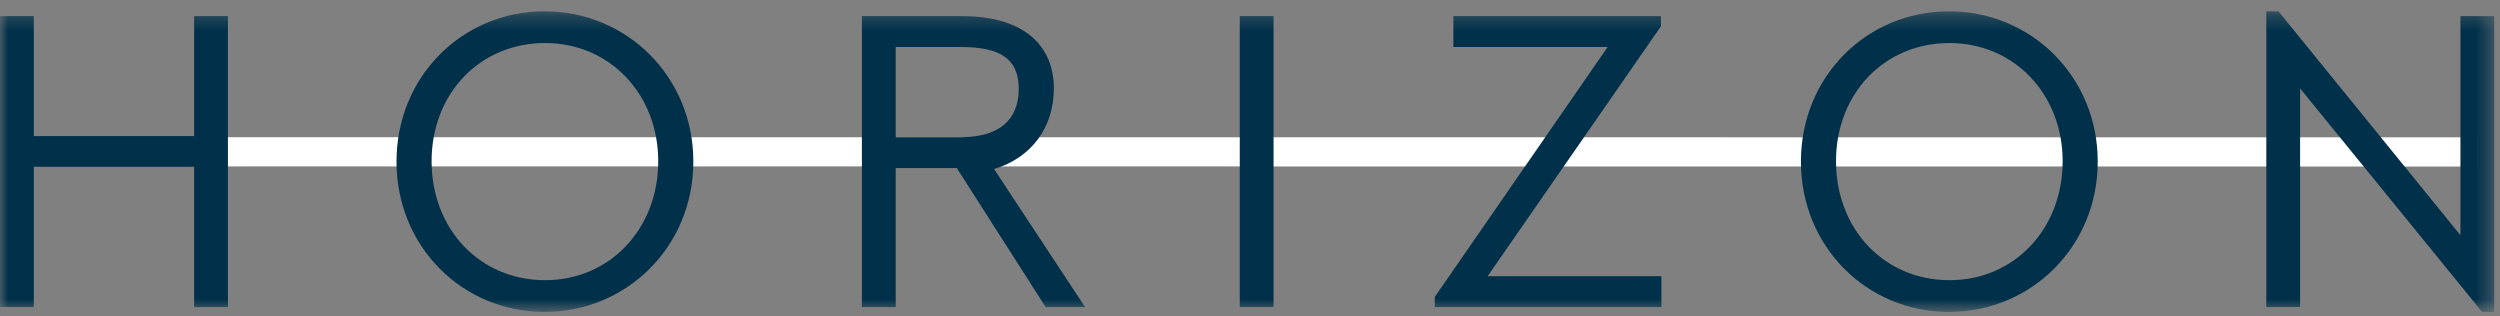 <?xml version="1.0" encoding="UTF-8"?>
<svg width="158px" height="20px" viewBox="0 0 158 20" version="1.1" xmlns="http://www.w3.org/2000/svg" xmlns:xlink="http://www.w3.org/1999/xlink">
    <rect x="0" y="0" width="158" height="20" fill="#808080" stroke="none"/>
    <!-- Generator: Sketch 55.1 (78136) - https://sketchapp.com -->
    <title>horizon-logo copy</title>
    <desc>Created with Sketch.</desc>
    <defs>
        <polygon id="path-1" points="0 0.287 157.636 0.287 157.636 19.286 0 19.286"></polygon>
    </defs>
    <g id="Page-1" stroke="none" stroke-width="1" fill="none" fill-rule="evenodd">
        <g id="desktop-2" transform="translate(-145, -59)">
            <g id="horizon-logo-copy" transform="translate(145, 59)">
                <path d="M0.696,9.592 L156.626,9.602" id="Stroke-1" stroke="#FFFFFF" stroke-width="1.843"></path>
                <g id="Group-5" transform="translate(0, 0.427)">
                    <mask id="mask-2" fill="white">
                        <use xlink:href="#path-1"></use>
                    </mask>
                    <g id="Clip-4"></g>
                    <path d="M14.405,0.594 L12.269,0.594 L12.269,8.171 L2.136,8.171 L2.136,0.594 L0,0.594 L0,18.979 L2.136,18.979 L2.136,10.121 L12.269,10.121 L12.269,18.979 L14.405,18.979 L14.405,0.594 Z M34.425,0.287 C29.222,0.287 25.059,4.41 25.059,9.787 C25.059,15.135 29.194,19.286 34.425,19.286 C39.601,19.286 43.819,15.163 43.819,9.787 C43.819,4.41 39.601,0.287 34.425,0.287 L34.425,0.287 Z M34.452,2.293 C38.533,2.293 41.6,5.524 41.6,9.759 C41.6,14.049 38.533,17.28 34.452,17.28 C30.317,17.28 27.277,14.049 27.277,9.759 C27.277,5.497 30.317,2.293 34.452,2.293 L34.452,2.293 Z M68.576,18.979 L62.824,10.253 C65.18,9.556 66.604,7.634 66.604,5.155 C66.604,2.624 64.901,0.594 60.825,0.594 L54.471,0.594 L54.471,18.979 L56.608,18.979 L56.608,10.193 L60.469,10.193 L66.083,18.979 L68.576,18.979 Z M56.608,2.544 L60.743,2.544 C63.126,2.544 64.385,3.232 64.385,5.183 C64.385,7.161 63.126,8.242 60.743,8.242 L56.608,8.242 L56.608,2.544 Z M78.353,18.979 L80.489,18.979 L80.489,0.594 L78.353,0.594 L78.353,18.979 Z M94.018,17.029 L104.972,1.234 L104.972,0.594 L91.854,0.594 L91.854,2.544 L101.604,2.544 L90.677,18.339 L90.677,18.979 L105,18.979 L105,17.029 L94.018,17.029 Z M123.184,0.287 C117.98,0.287 113.818,4.41 113.818,9.787 C113.818,15.135 117.953,19.286 123.184,19.286 C128.36,19.286 132.577,15.163 132.577,9.787 C132.577,4.41 128.36,0.287 123.184,0.287 L123.184,0.287 Z M123.211,2.293 C127.292,2.293 130.359,5.524 130.359,9.759 C130.359,14.049 127.292,17.28 123.211,17.28 C119.076,17.28 116.036,14.049 116.036,9.759 C116.036,5.497 119.076,2.293 123.211,2.293 L123.211,2.293 Z M155.5,0.594 L155.5,14.439 L143.998,0.287 L143.231,0.287 L143.231,18.979 L145.367,18.979 L145.367,5.162 L156.869,19.286 L157.636,19.286 L157.636,0.594 L155.5,0.594 Z" id="Fill-3" fill="#01314A" mask="url(#mask-2)"></path>
                </g>
            </g>
        </g>
    </g>
</svg>